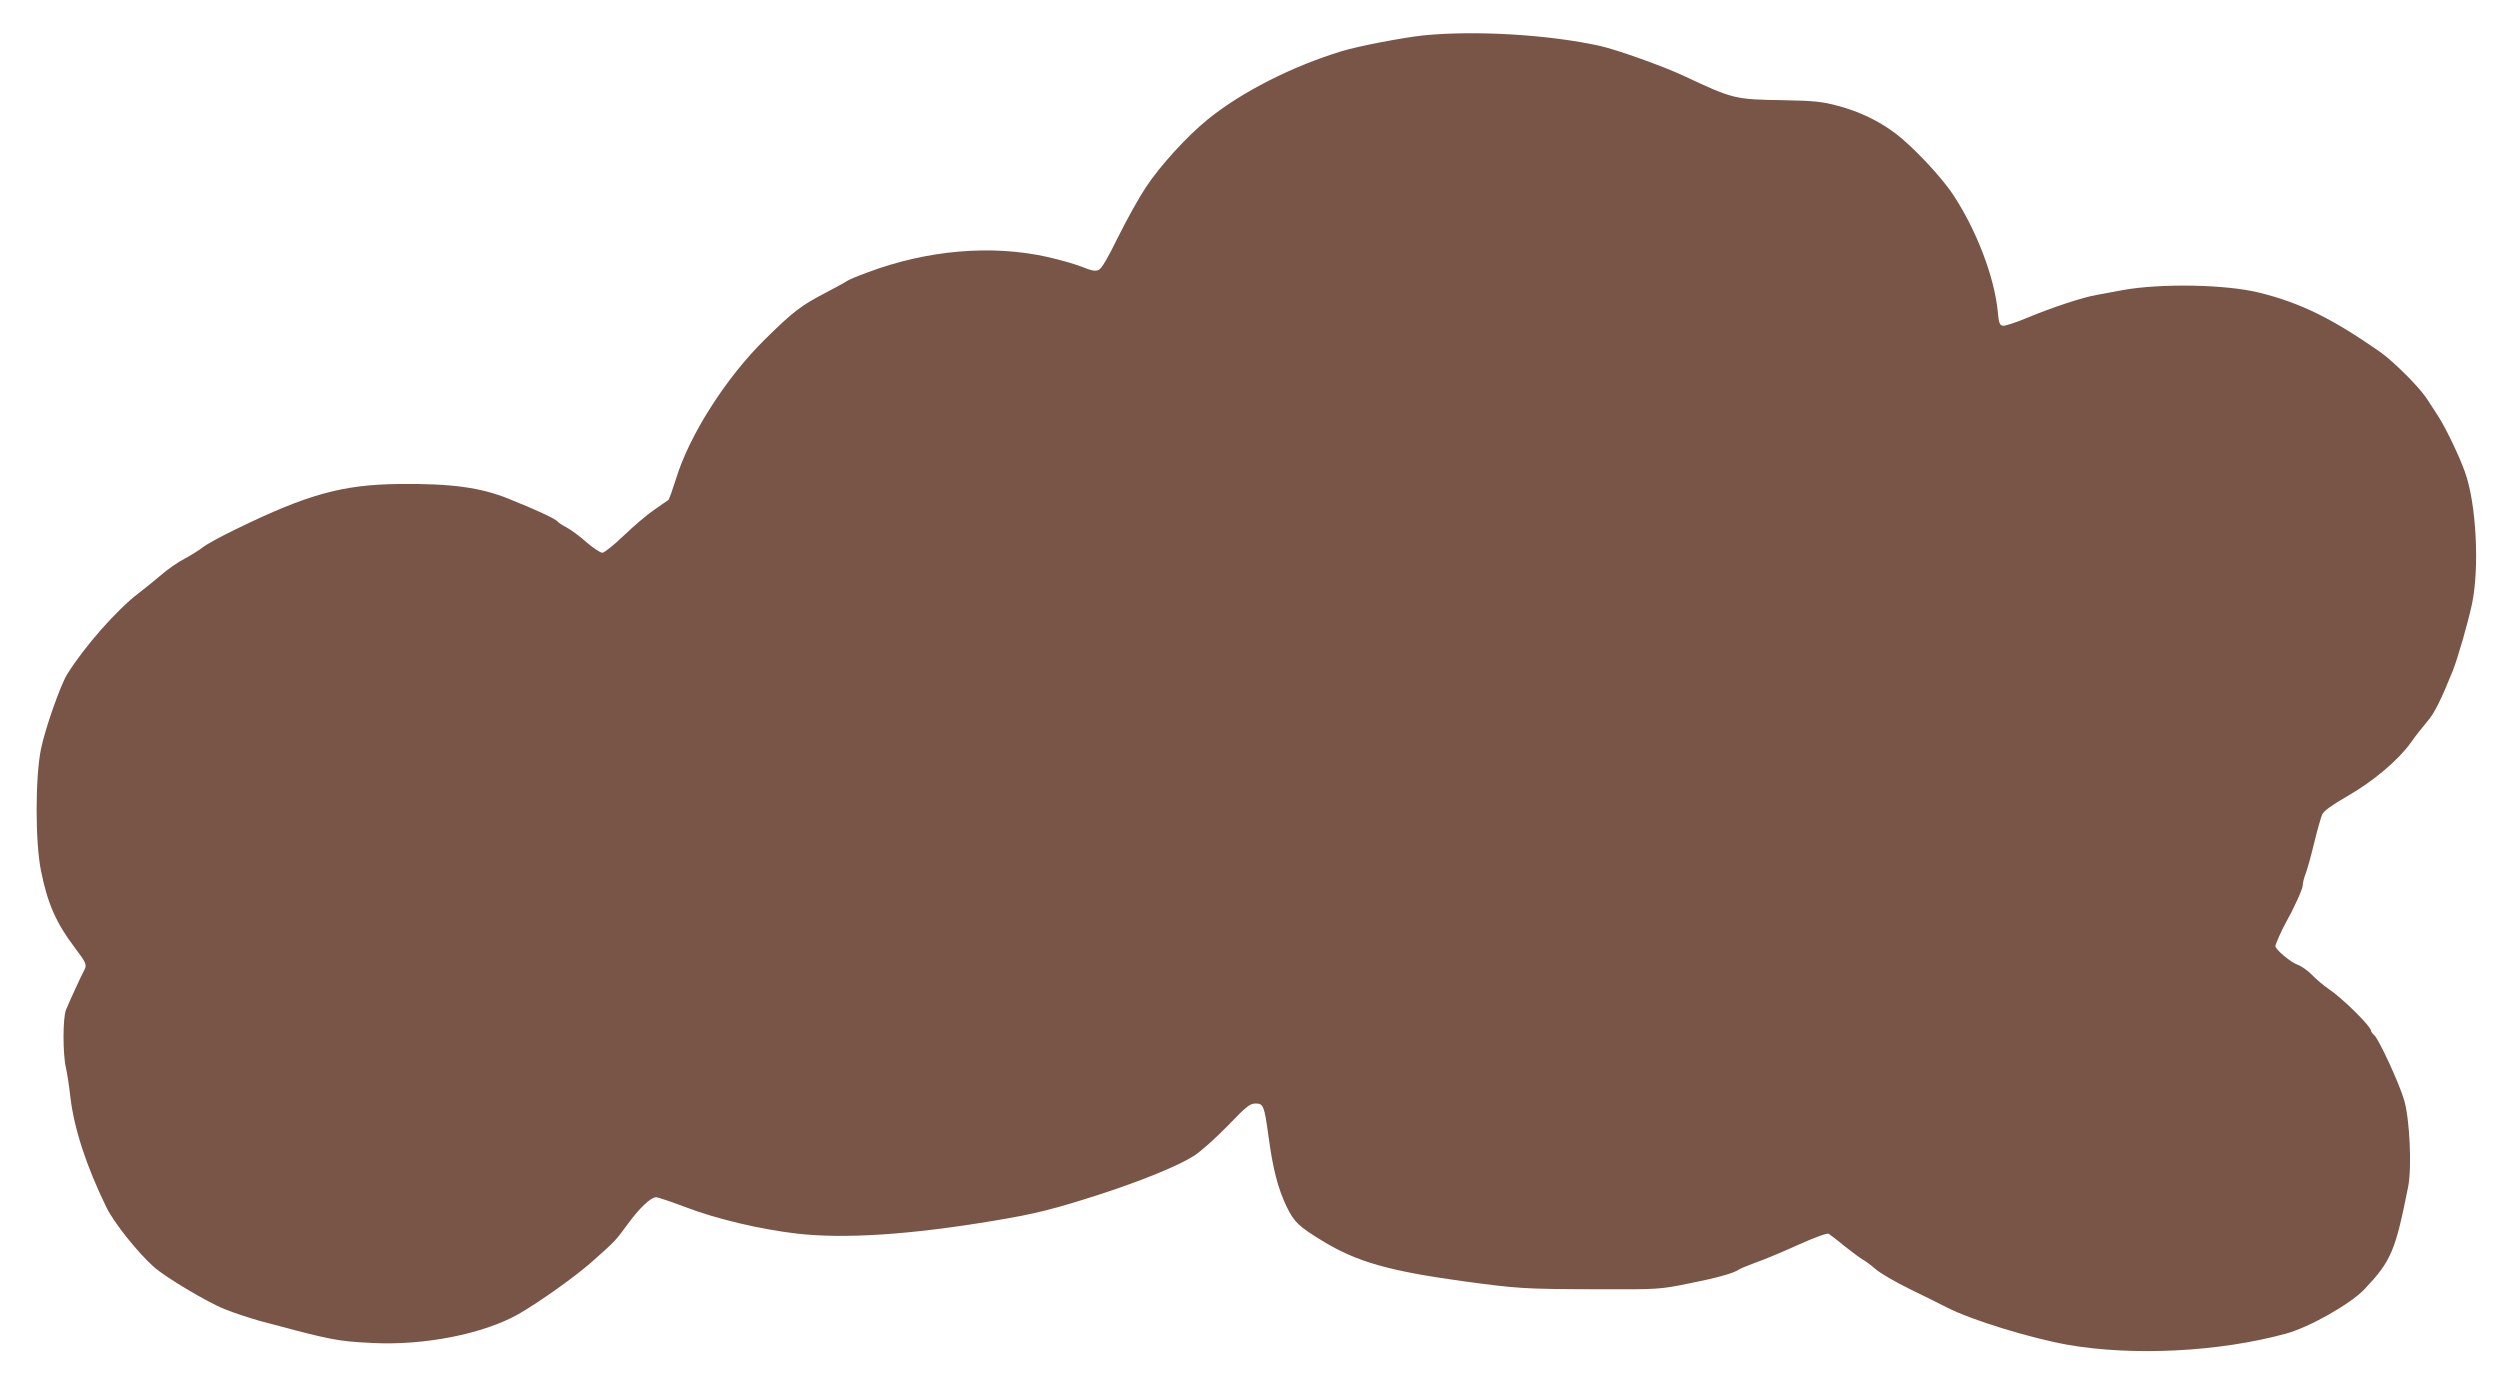 <?xml version="1.0" standalone="no"?>
<!DOCTYPE svg PUBLIC "-//W3C//DTD SVG 20010904//EN"
 "http://www.w3.org/TR/2001/REC-SVG-20010904/DTD/svg10.dtd">
<svg version="1.0" xmlns="http://www.w3.org/2000/svg"
 width="1280pt" height="711pt" viewBox="0 0 1280 711"
 preserveAspectRatio="xMidYMid meet">
<g transform="translate(0,711) scale(0.1,-0.1)"
fill="#795548" stroke="none">
<path d="M7290 6929 c-104 -11 -332 -54 -420 -81 -253 -77 -512 -208 -686
-349 -106 -86 -243 -236 -316 -346 -36 -54 -100 -169 -143 -256 -53 -108 -84
-162 -100 -169 -17 -8 -36 -4 -86 16 -35 14 -116 37 -179 51 -284 63 -613 35
-919 -80 -52 -19 -99 -39 -105 -44 -6 -5 -55 -32 -109 -60 -125 -65 -166 -96
-310 -238 -200 -197 -388 -491 -457 -718 -17 -54 -34 -102 -38 -105 -4 -3 -37
-25 -72 -50 -36 -24 -106 -84 -156 -132 -50 -48 -100 -88 -110 -88 -11 0 -48
25 -83 55 -34 31 -80 64 -101 75 -21 11 -41 24 -44 29 -9 13 -106 59 -251 117
-143 58 -294 79 -560 76 -290 -3 -469 -52 -834 -230 -75 -36 -152 -78 -171
-93 -19 -15 -62 -42 -94 -59 -33 -17 -87 -54 -120 -83 -34 -29 -86 -71 -116
-94 -113 -86 -278 -274 -366 -415 -35 -57 -113 -279 -134 -382 -30 -145 -30
-479 0 -625 33 -165 77 -266 170 -389 63 -84 66 -91 51 -120 -12 -21 -73 -154
-93 -202 -17 -41 -17 -228 0 -300 6 -25 16 -90 22 -145 19 -163 82 -356 186
-569 38 -77 160 -230 241 -302 59 -53 275 -182 364 -217 46 -19 127 -45 179
-60 366 -98 393 -104 575 -113 266 -14 570 46 750 148 106 61 288 190 375 267
119 106 121 107 182 191 61 84 120 140 147 140 10 0 78 -23 152 -51 157 -60
380 -113 569 -135 244 -28 579 -6 1010 66 211 35 306 59 545 136 214 70 398
145 478 196 34 22 112 91 173 154 95 99 114 114 142 114 41 0 45 -10 67 -170
22 -164 48 -265 92 -357 40 -82 62 -102 188 -179 174 -105 336 -151 710 -203
288 -39 315 -41 690 -42 318 -1 321 -1 474 30 142 28 231 53 256 72 6 4 44 20
85 35 41 14 139 55 218 91 82 37 148 61 155 56 6 -4 44 -32 82 -64 39 -31 80
-61 92 -68 12 -6 42 -28 66 -49 24 -21 102 -66 173 -101 71 -34 158 -78 194
-96 122 -63 425 -156 615 -190 334 -59 778 -37 1120 57 120 33 328 151 400
226 138 146 159 195 225 527 19 97 8 342 -20 440 -25 87 -130 314 -154 335 -9
7 -16 17 -16 22 0 22 -141 162 -215 213 -27 18 -67 52 -88 74 -21 22 -55 45
-74 52 -34 11 -113 78 -113 95 0 9 35 88 53 119 41 73 87 173 87 192 0 13 7
40 15 60 8 21 28 92 44 159 16 66 35 132 41 145 8 17 52 49 129 93 133 76 261
185 324 273 22 32 60 80 83 107 38 43 71 110 132 261 25 62 78 246 98 340 40
185 23 519 -36 680 -29 81 -96 220 -132 277 -19 29 -46 72 -61 94 -37 59 -171
193 -242 243 -246 171 -404 249 -615 302 -170 43 -506 49 -700 14 -47 -9 -107
-20 -135 -25 -71 -12 -228 -64 -353 -116 -59 -25 -116 -43 -127 -42 -17 3 -21
13 -27 78 -18 175 -109 413 -228 593 -61 93 -208 248 -294 313 -86 65 -184
112 -295 142 -83 22 -121 26 -281 29 -249 4 -254 5 -510 125 -107 50 -340 133
-428 153 -264 58 -638 80 -902 54z"/>
</g>
</svg>
